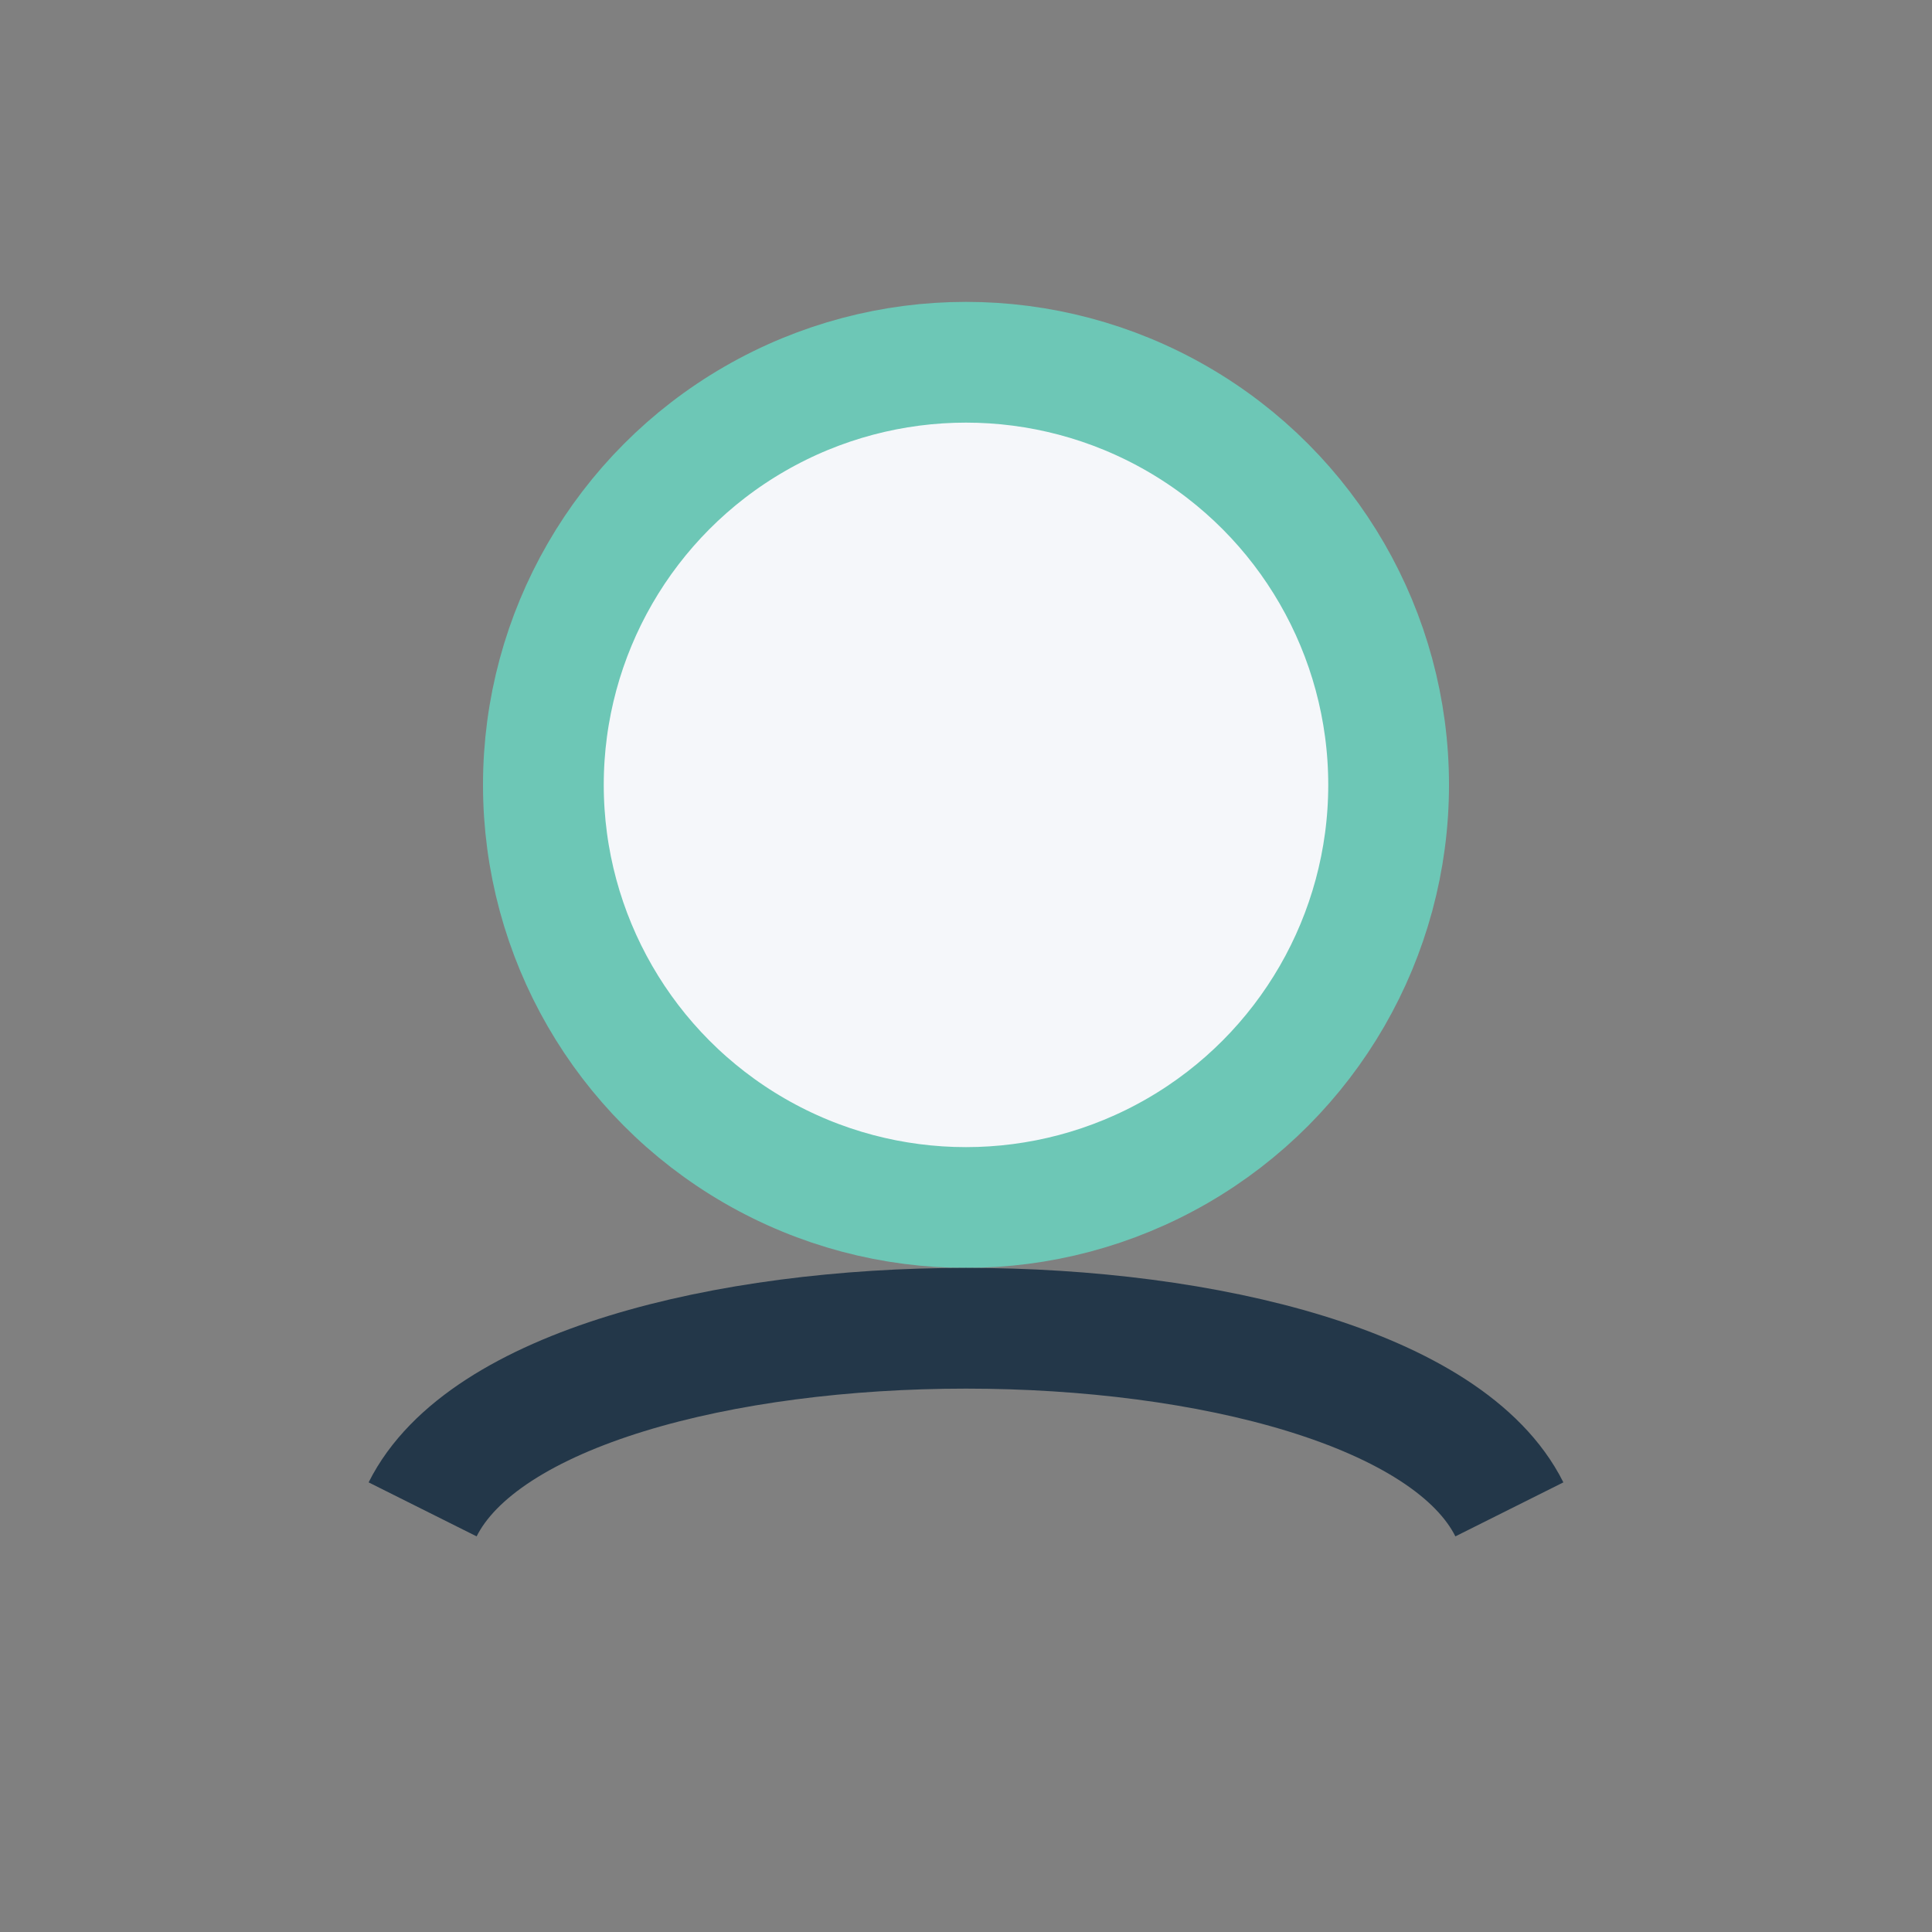 <?xml version="1.0" encoding="UTF-8"?>
<svg xmlns="http://www.w3.org/2000/svg" width="32" height="32" viewBox="0 0 32 32"><rect x="0" y="0" width="32" height="32" fill="#808080" stroke="none"/><circle cx="16" cy="13" r="7" fill="#F5F7FA" stroke="#6DC7B6" stroke-width="2"/><path d="M7 25c2-4 16-4 18 0" stroke="#233749" stroke-width="2" fill="none"/></svg>